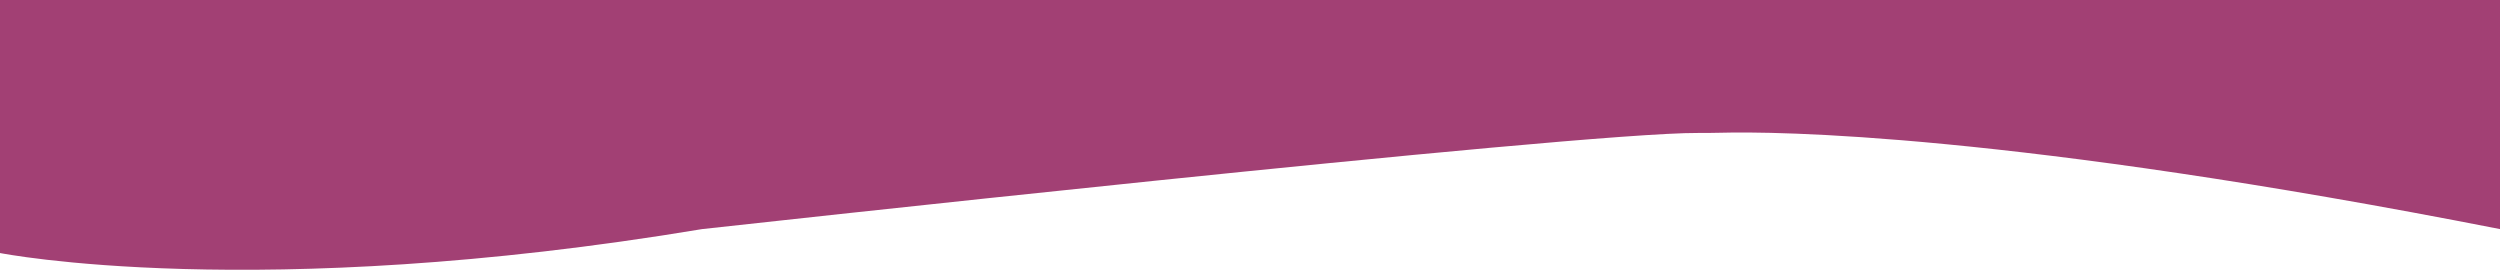<svg xmlns="http://www.w3.org/2000/svg" id="Ebene_3" data-name="Ebene 3" viewBox="0 0 595.28 64.24"><defs><style>      .cls-1 {        fill: #a24074;      }    </style></defs><path class="cls-1" d="M0,60.25s60.7,12.04,167.18-5.7c0,0,208.21-23.05,237.14-22.89,1.76,0,3.51,0,5.27-.05,13.21-.34,68.89.02,185.69,22.94h0V0H0v60.25"></path></svg>